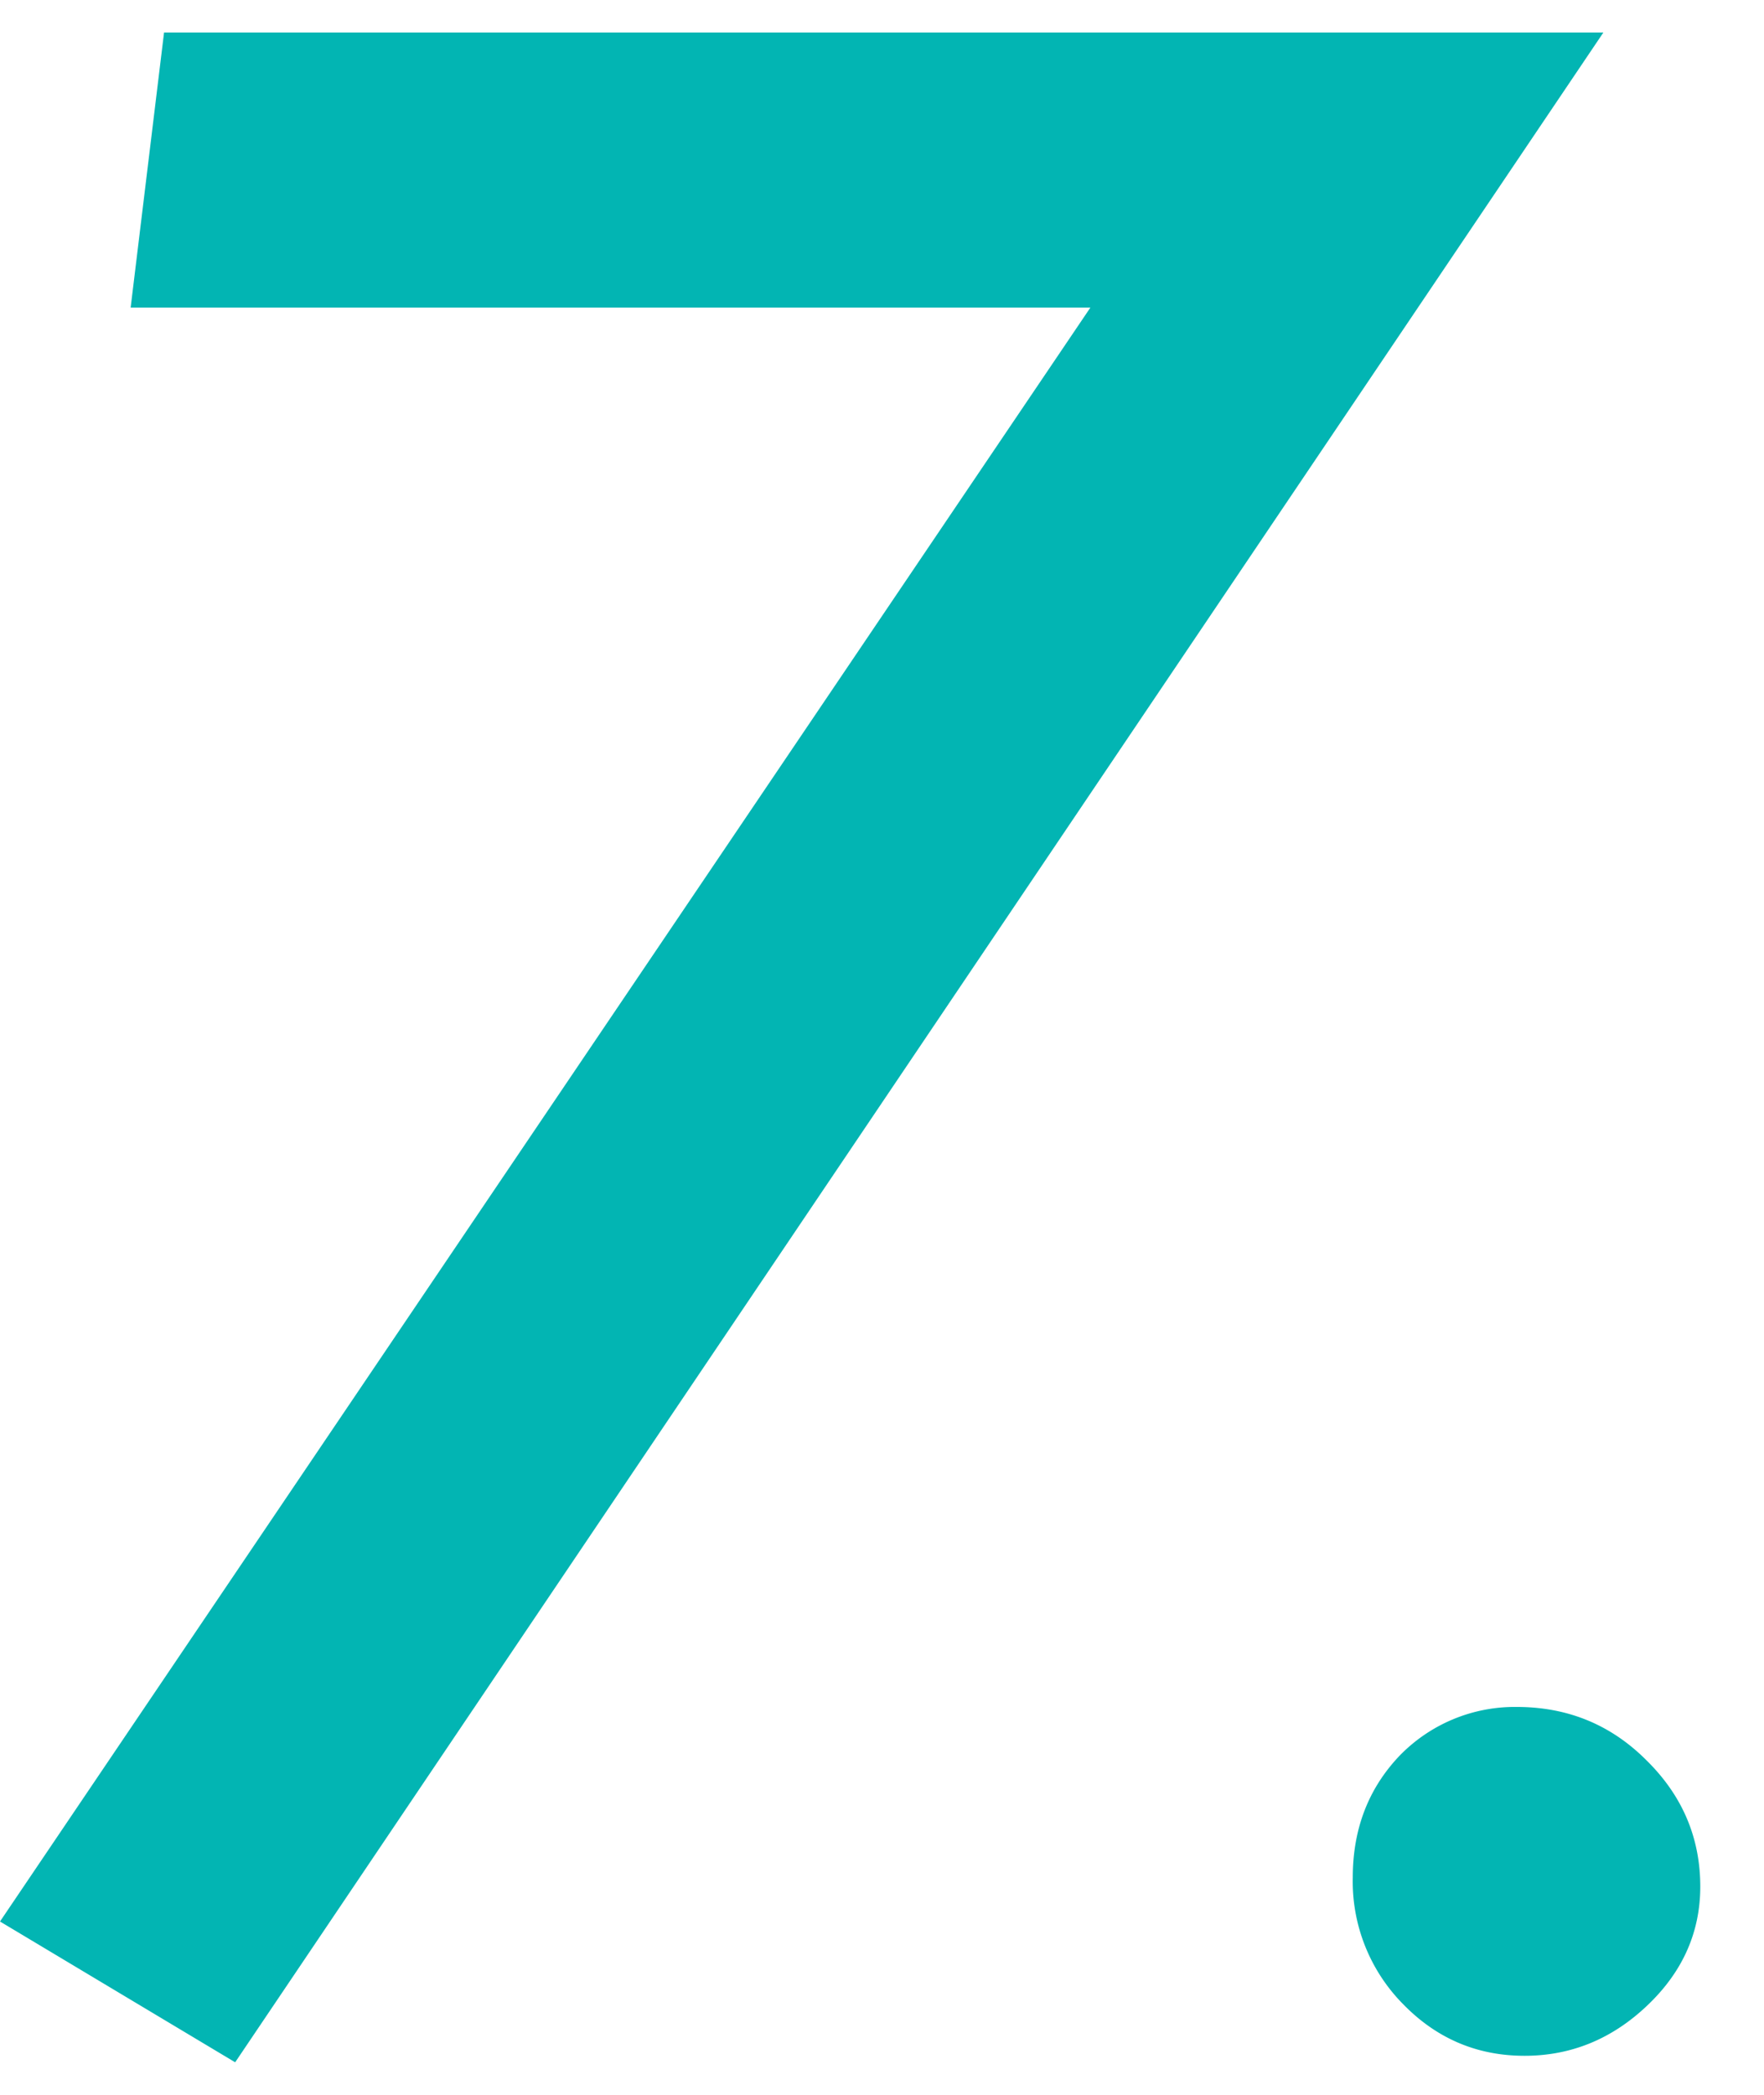 <svg width="16" height="19" fill="none" xmlns="http://www.w3.org/2000/svg"><path d="M15.422 17.111c0 .414-.16.774-.48 1.078-.32.305-.692.457-1.114.457-.43 0-.797-.156-1.101-.468a1.582 1.582 0 01-.457-1.149c0-.437.14-.804.421-1.101a1.455 1.455 0 011.067-.446c.46 0 .851.16 1.172.48.328.321.492.704.492 1.15zM14.543.295l-12.41 18.41L0 17.428 9.89 2.79H1.185L1.488.295h13.055z" fill="#02B5B3"/></svg>